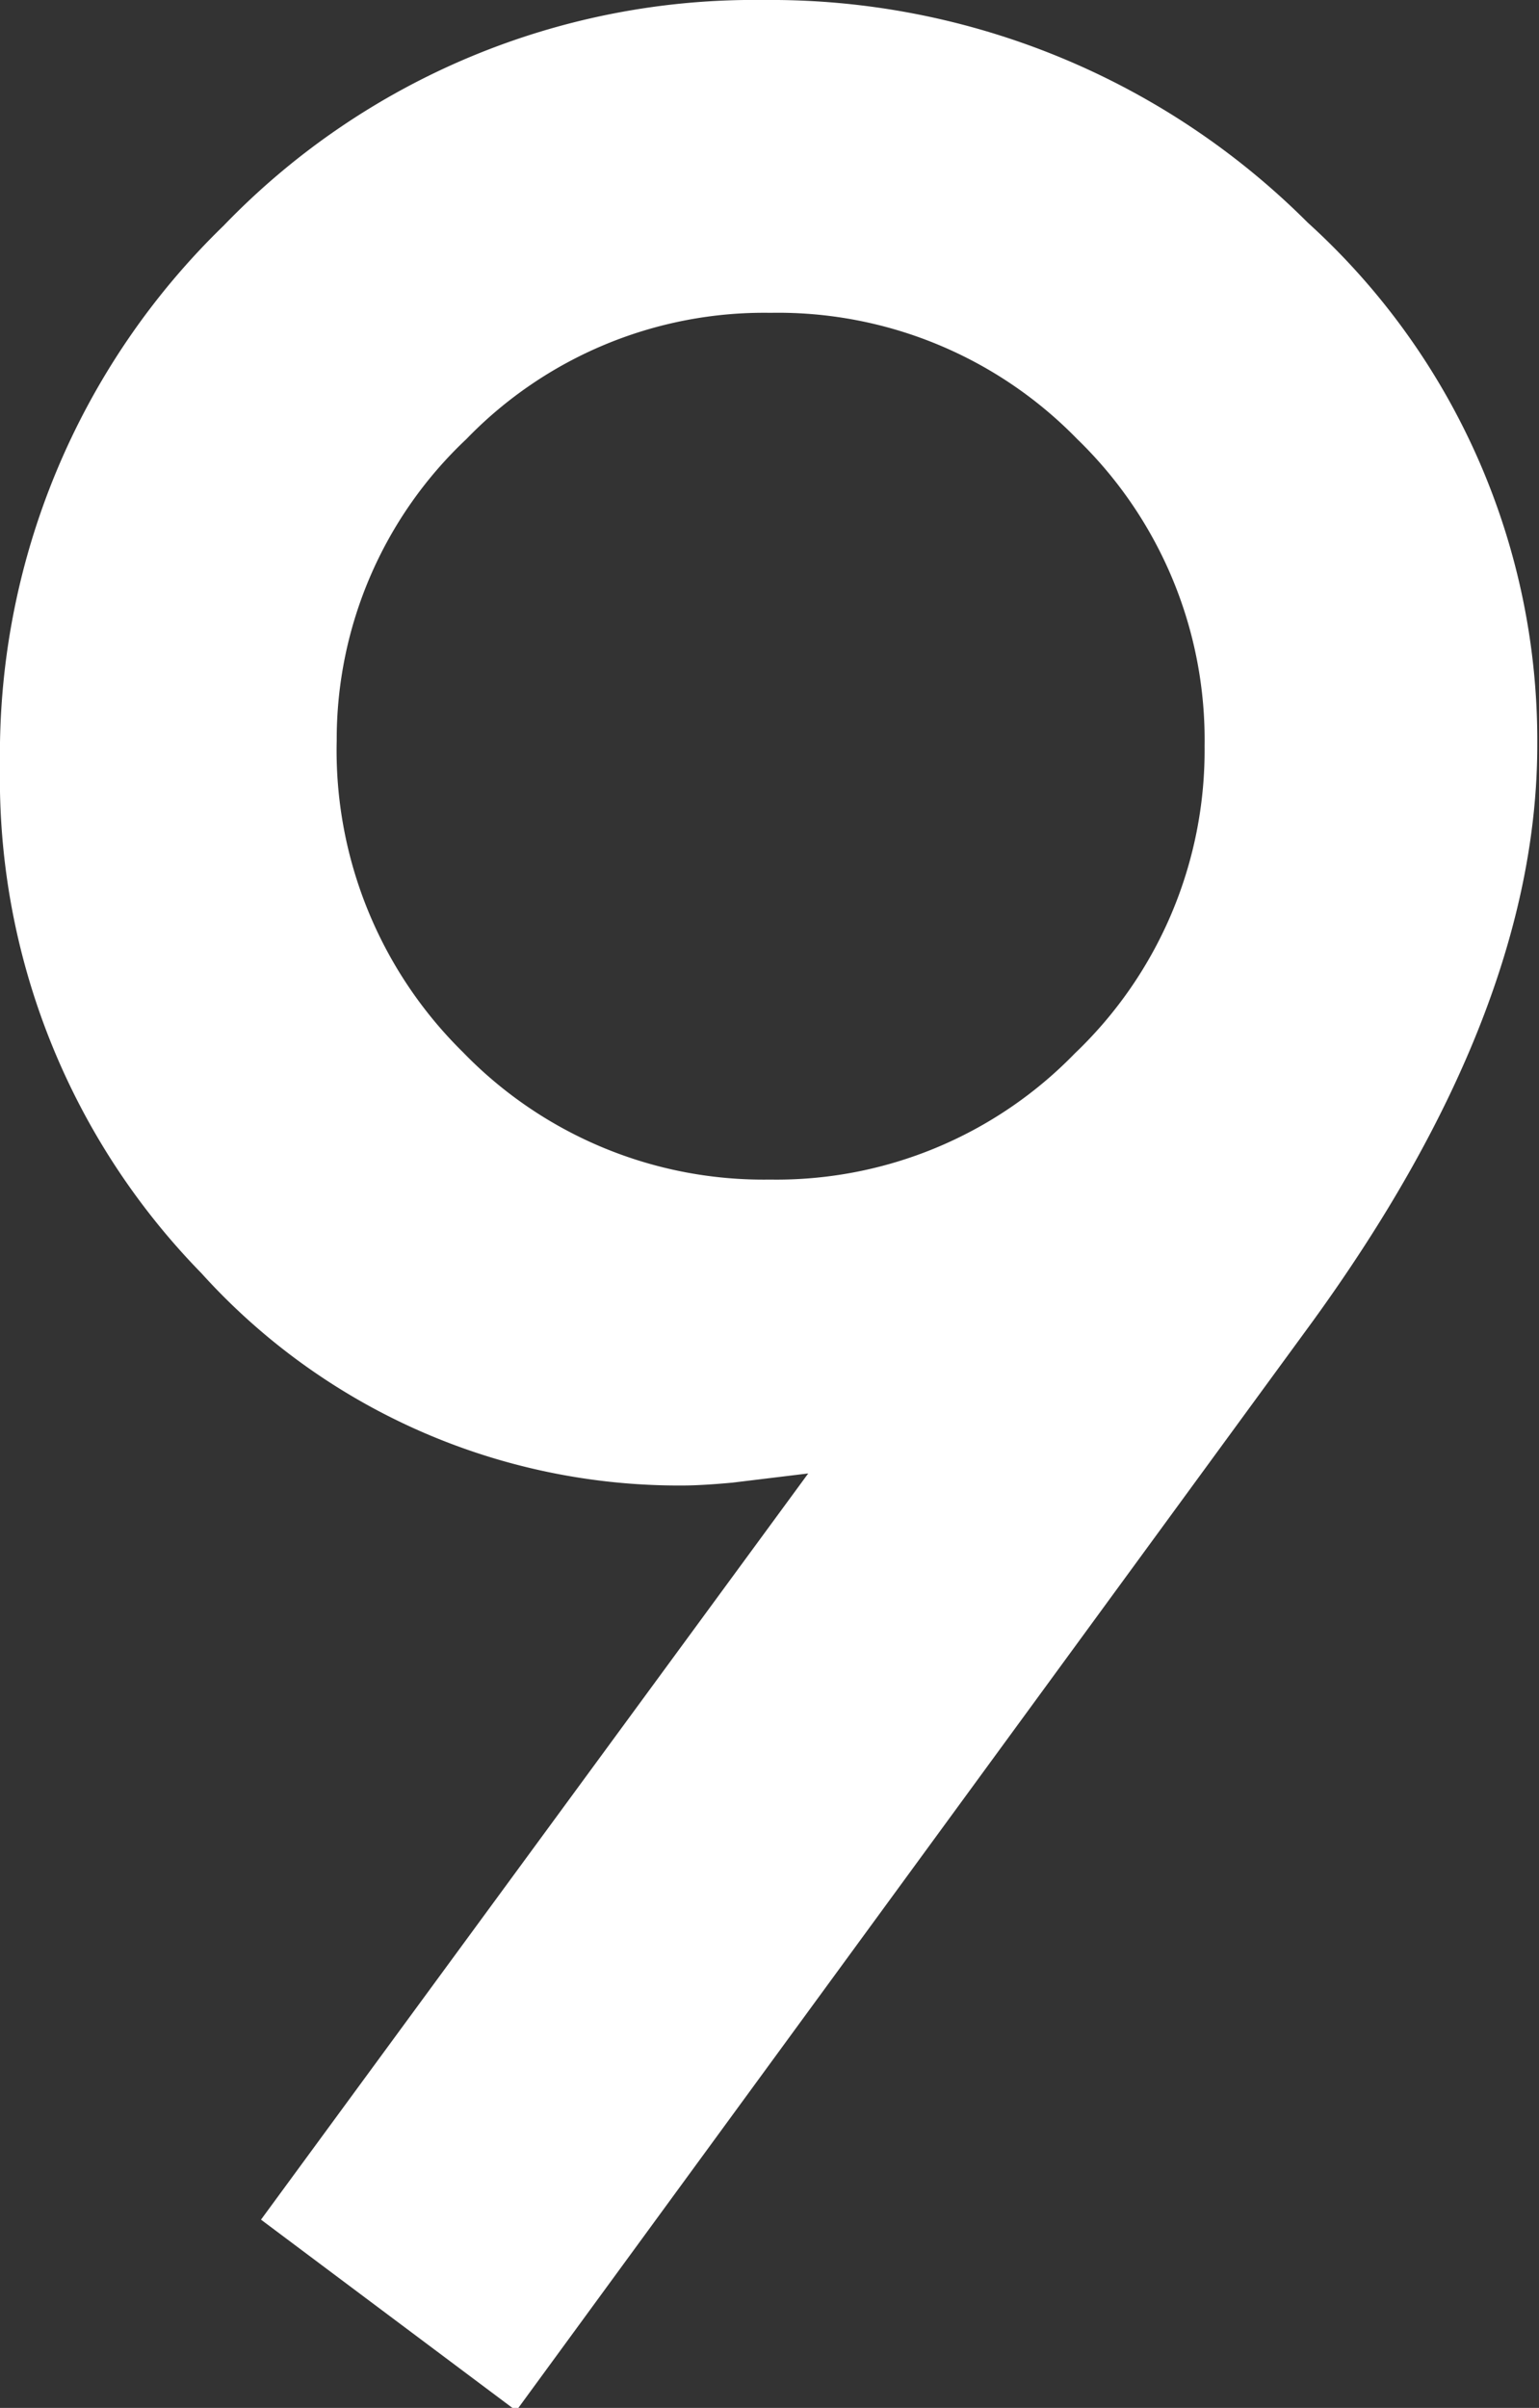 <svg xmlns="http://www.w3.org/2000/svg" viewBox="0 0 26.83 41.95"><rect x="0" y="0" width="26.83" height="41.95" fill="#333333" stroke="none"/><defs><style>.cls-1{fill:#fff;}</style></defs><title>number_w9</title><g id="レイヤー_2" data-name="レイヤー 2"><g id="menu"><path class="cls-1" d="M9,42,4.55,38.67l9.54-13-1.32.16q-.54.05-.88.05a11.22,11.22,0,0,1-8.38-3.7A12.32,12.32,0,0,1,0,13.34,12.82,12.82,0,0,1,3.9,3.93,12.84,12.84,0,0,1,13.31,0,13.24,13.24,0,0,1,22.8,3.88a12.17,12.17,0,0,1,4,9.1q0,4.65-3.93,10.06ZM5.87,12.9a7.37,7.37,0,0,0,2.2,5.43,7.29,7.29,0,0,0,5.35,2.22,7.25,7.25,0,0,0,5.32-2.2A7.29,7.29,0,0,0,21,13a7.29,7.29,0,0,0-2.22-5.35,7.28,7.28,0,0,0-5.35-2.2,7.22,7.22,0,0,0-5.3,2.2A7.18,7.18,0,0,0,5.87,12.9Z"/></g></g></svg>